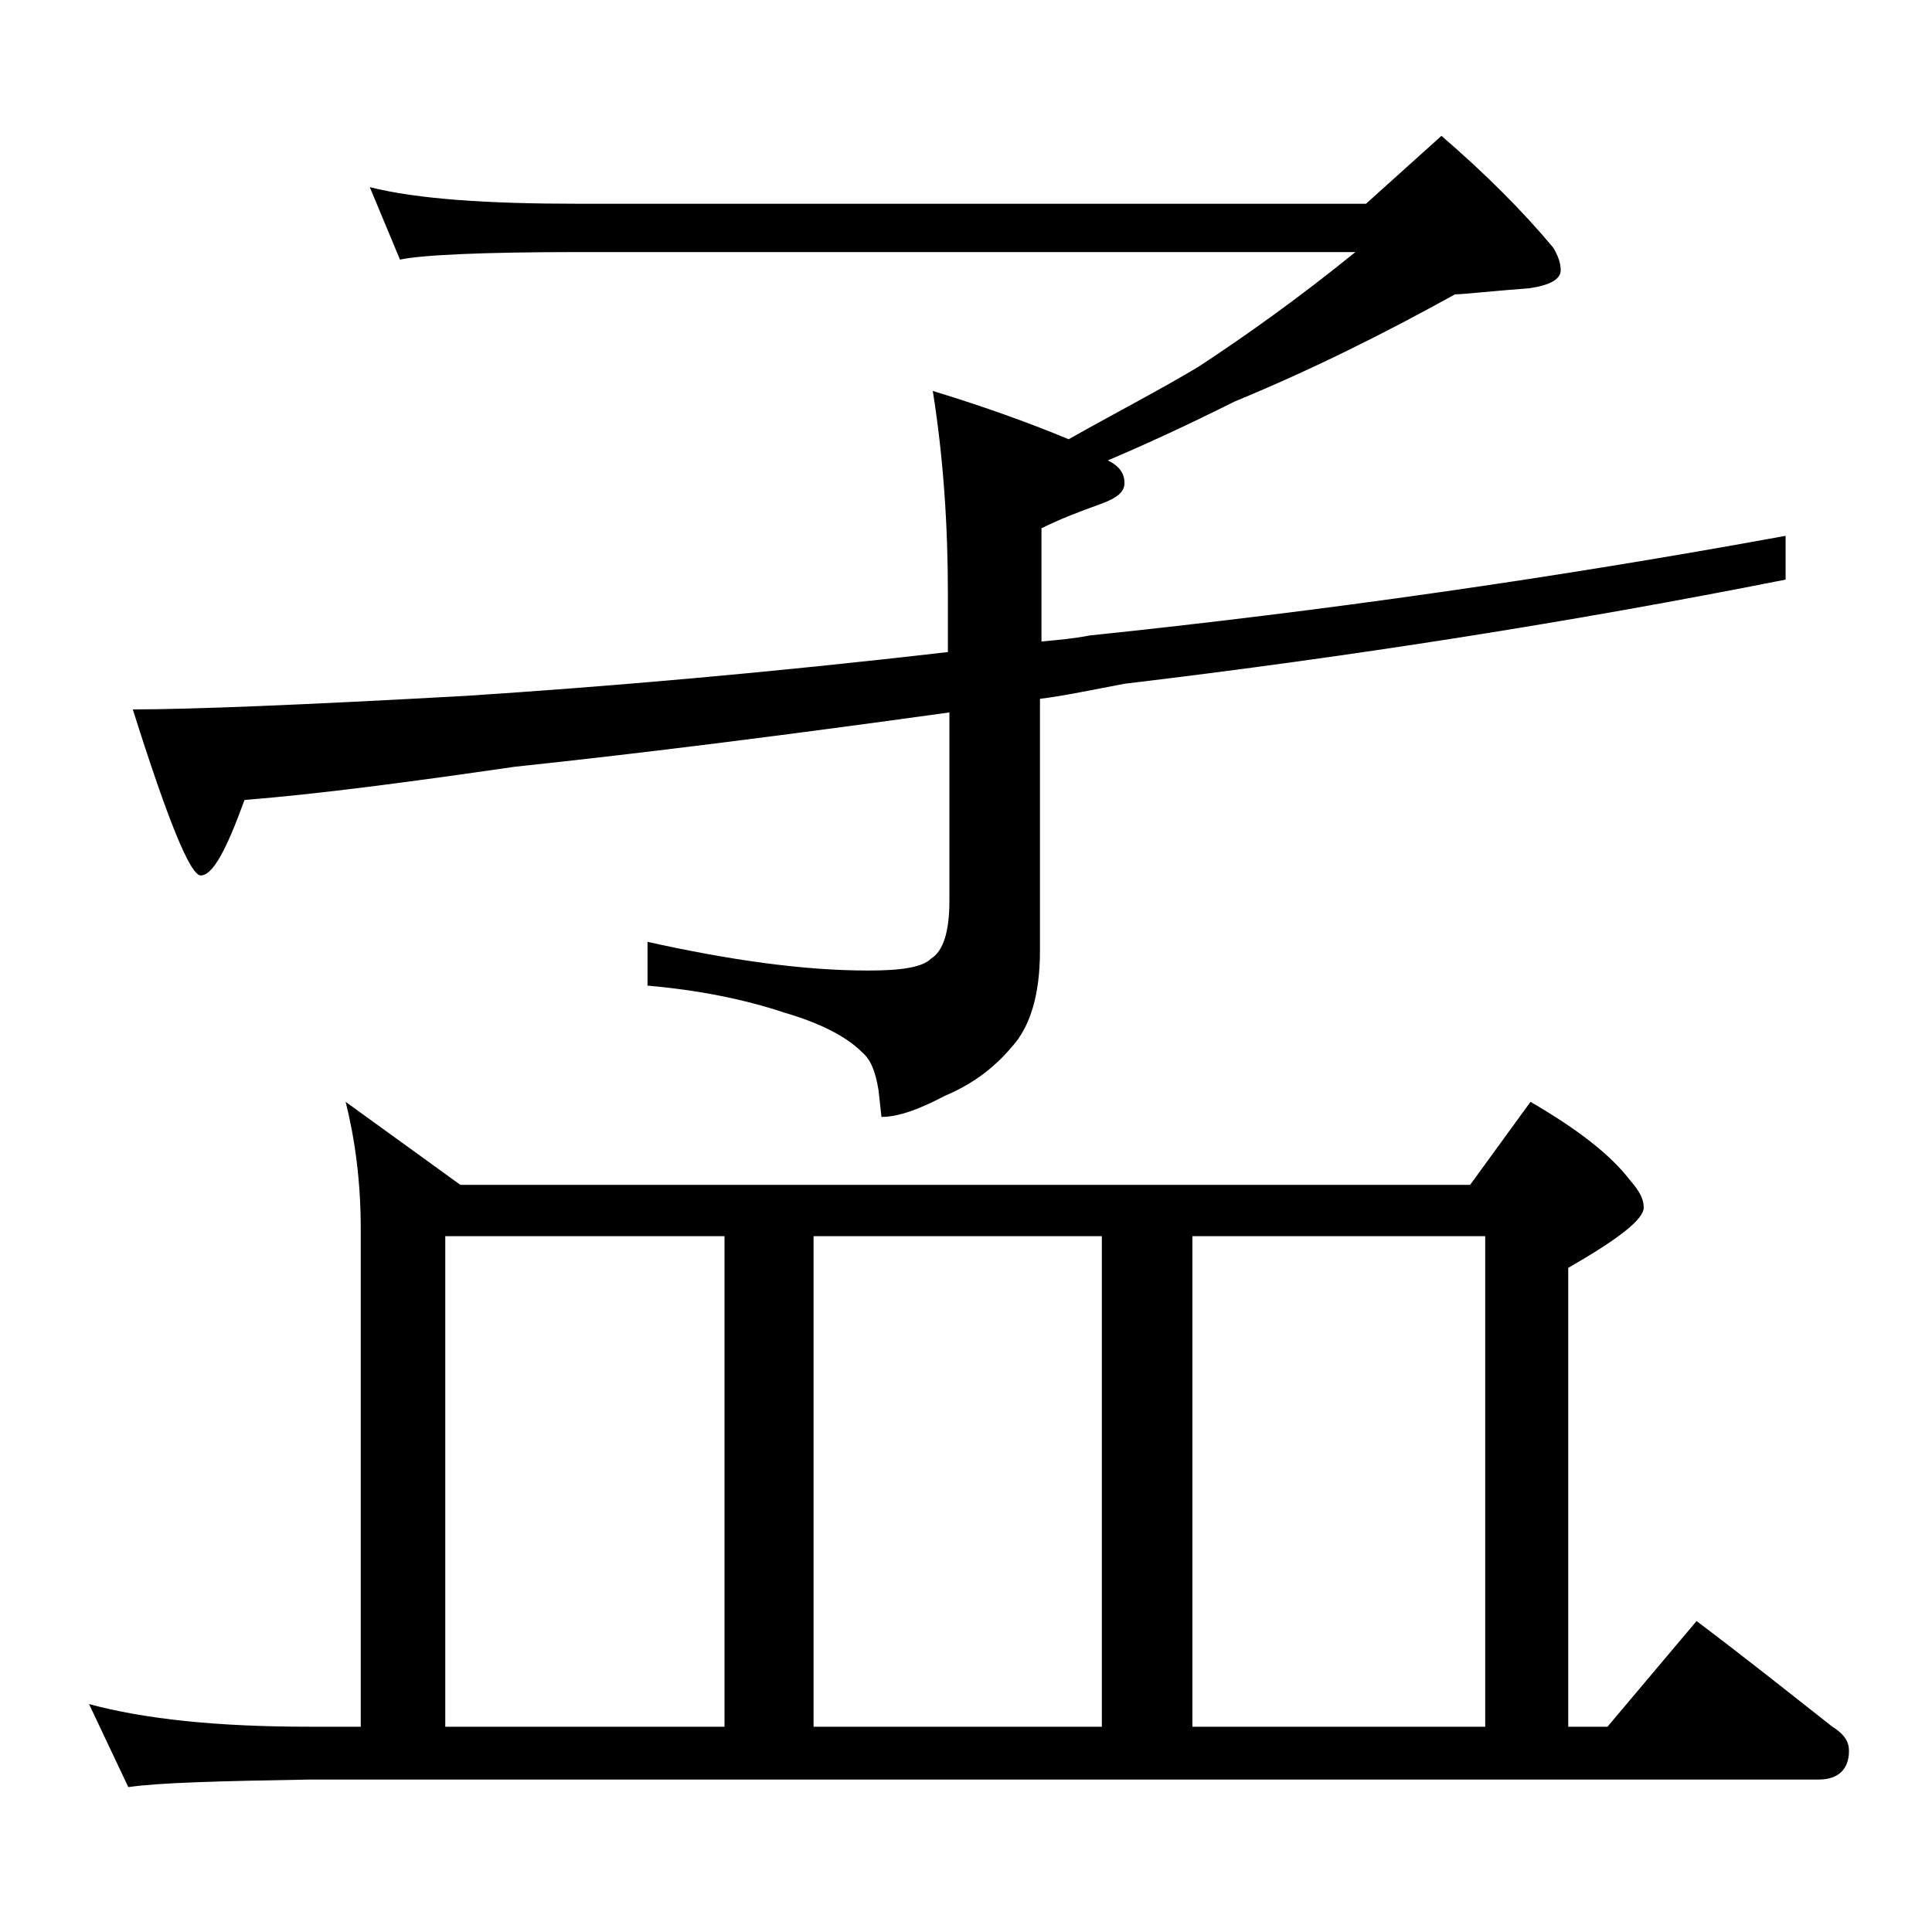 <?xml version="1.0" encoding="utf-8"?>
<!-- Generator: Adobe Illustrator 18.0.0, SVG Export Plug-In . SVG Version: 6.00 Build 0)  -->
<!DOCTYPE svg PUBLIC "-//W3C//DTD SVG 1.1//EN" "http://www.w3.org/Graphics/SVG/1.1/DTD/svg11.dtd">
<svg version="1.1" id="Layer_1" xmlns="http://www.w3.org/2000/svg" xmlns:xlink="http://www.w3.org/1999/xlink" x="0px" y="0px"
	 viewBox="0 0 128 128" enable-background="new 0 0 128 128" xml:space="preserve">
<path d="M22.9,73l7.6,5.5h66.9l4-5.5c3.1,1.8,5.3,3.5,6.6,5.2c0.6,0.7,0.9,1.2,0.9,1.8c0,0.8-1.7,2.1-5,4v30.4h2.6l5.9-7
	c3.2,2.4,6.2,4.8,9,7c0.8,0.5,1.1,1,1.1,1.6c0,1.2-0.7,1.9-2,1.9h-100c-5.9,0.1-9.9,0.2-12,0.5l-2.6-5.5c3.7,1,8.5,1.5,14.6,1.5h3.4
	v-33C23.9,78.2,23.5,75.4,22.9,73z M24.5,12.4c3.2,0.8,7.8,1.1,13.9,1.1h52.1l5-4.5c2.9,2.5,5.4,5,7.4,7.4c0.3,0.5,0.5,1,0.5,1.5
	c0,0.6-0.7,1-2.1,1.2c-2.7,0.2-4.3,0.4-4.9,0.4c-4.7,2.6-9.5,5-14.6,7.1c-3,1.5-5.8,2.8-8.4,3.9c0.8,0.4,1.1,0.9,1.1,1.5
	c0,0.6-0.5,1-1.6,1.4c-1.4,0.5-2.7,1-3.9,1.6v7.5c1.1-0.1,2.2-0.2,3.2-0.4c15.4-1.6,30.8-3.8,46.1-6.6v2.9
	c-14.1,2.8-28.7,5.1-43.8,6.9c-2.1,0.4-4,0.8-5.6,1V63c0,2.8-0.6,5-1.9,6.4c-1.1,1.3-2.5,2.4-4.4,3.2c-1.7,0.9-3.1,1.4-4.2,1.4
	l-0.2-1.8c-0.2-1.2-0.5-2-1.1-2.5c-1-1-2.7-1.9-5.1-2.6c-2.7-0.9-5.7-1.5-9.1-1.8v-2.9c5.4,1.2,10.3,1.9,14.6,1.9
	c2.2,0,3.6-0.2,4.2-0.8c0.8-0.5,1.2-1.8,1.2-3.8V47.2c-10.8,1.5-20.3,2.7-28.8,3.6c-6.9,1-12.9,1.8-17.9,2.2c-1.2,3.3-2.1,5-2.9,5
	c-0.7,0-2.2-3.7-4.5-11c3.9,0,11.3-0.3,22.1-0.9c9.2-0.6,19.8-1.5,31.9-2.9v-3.9c0-4.5-0.3-9-1-13.4c3.6,1.1,6.6,2.2,9,3.2
	c3.2-1.8,6.1-3.3,8.6-4.8c3.2-2.1,6.7-4.6,10.4-7.6H38.4c-6.6,0-10.5,0.2-11.9,0.5L24.5,12.4z M29.5,114.4H48V81.9H29.5V114.4z
	 M53.9,114.4H73V81.9H53.9V114.4z M79,114.4h19.4V81.9H79V114.4z"/>
</svg>
